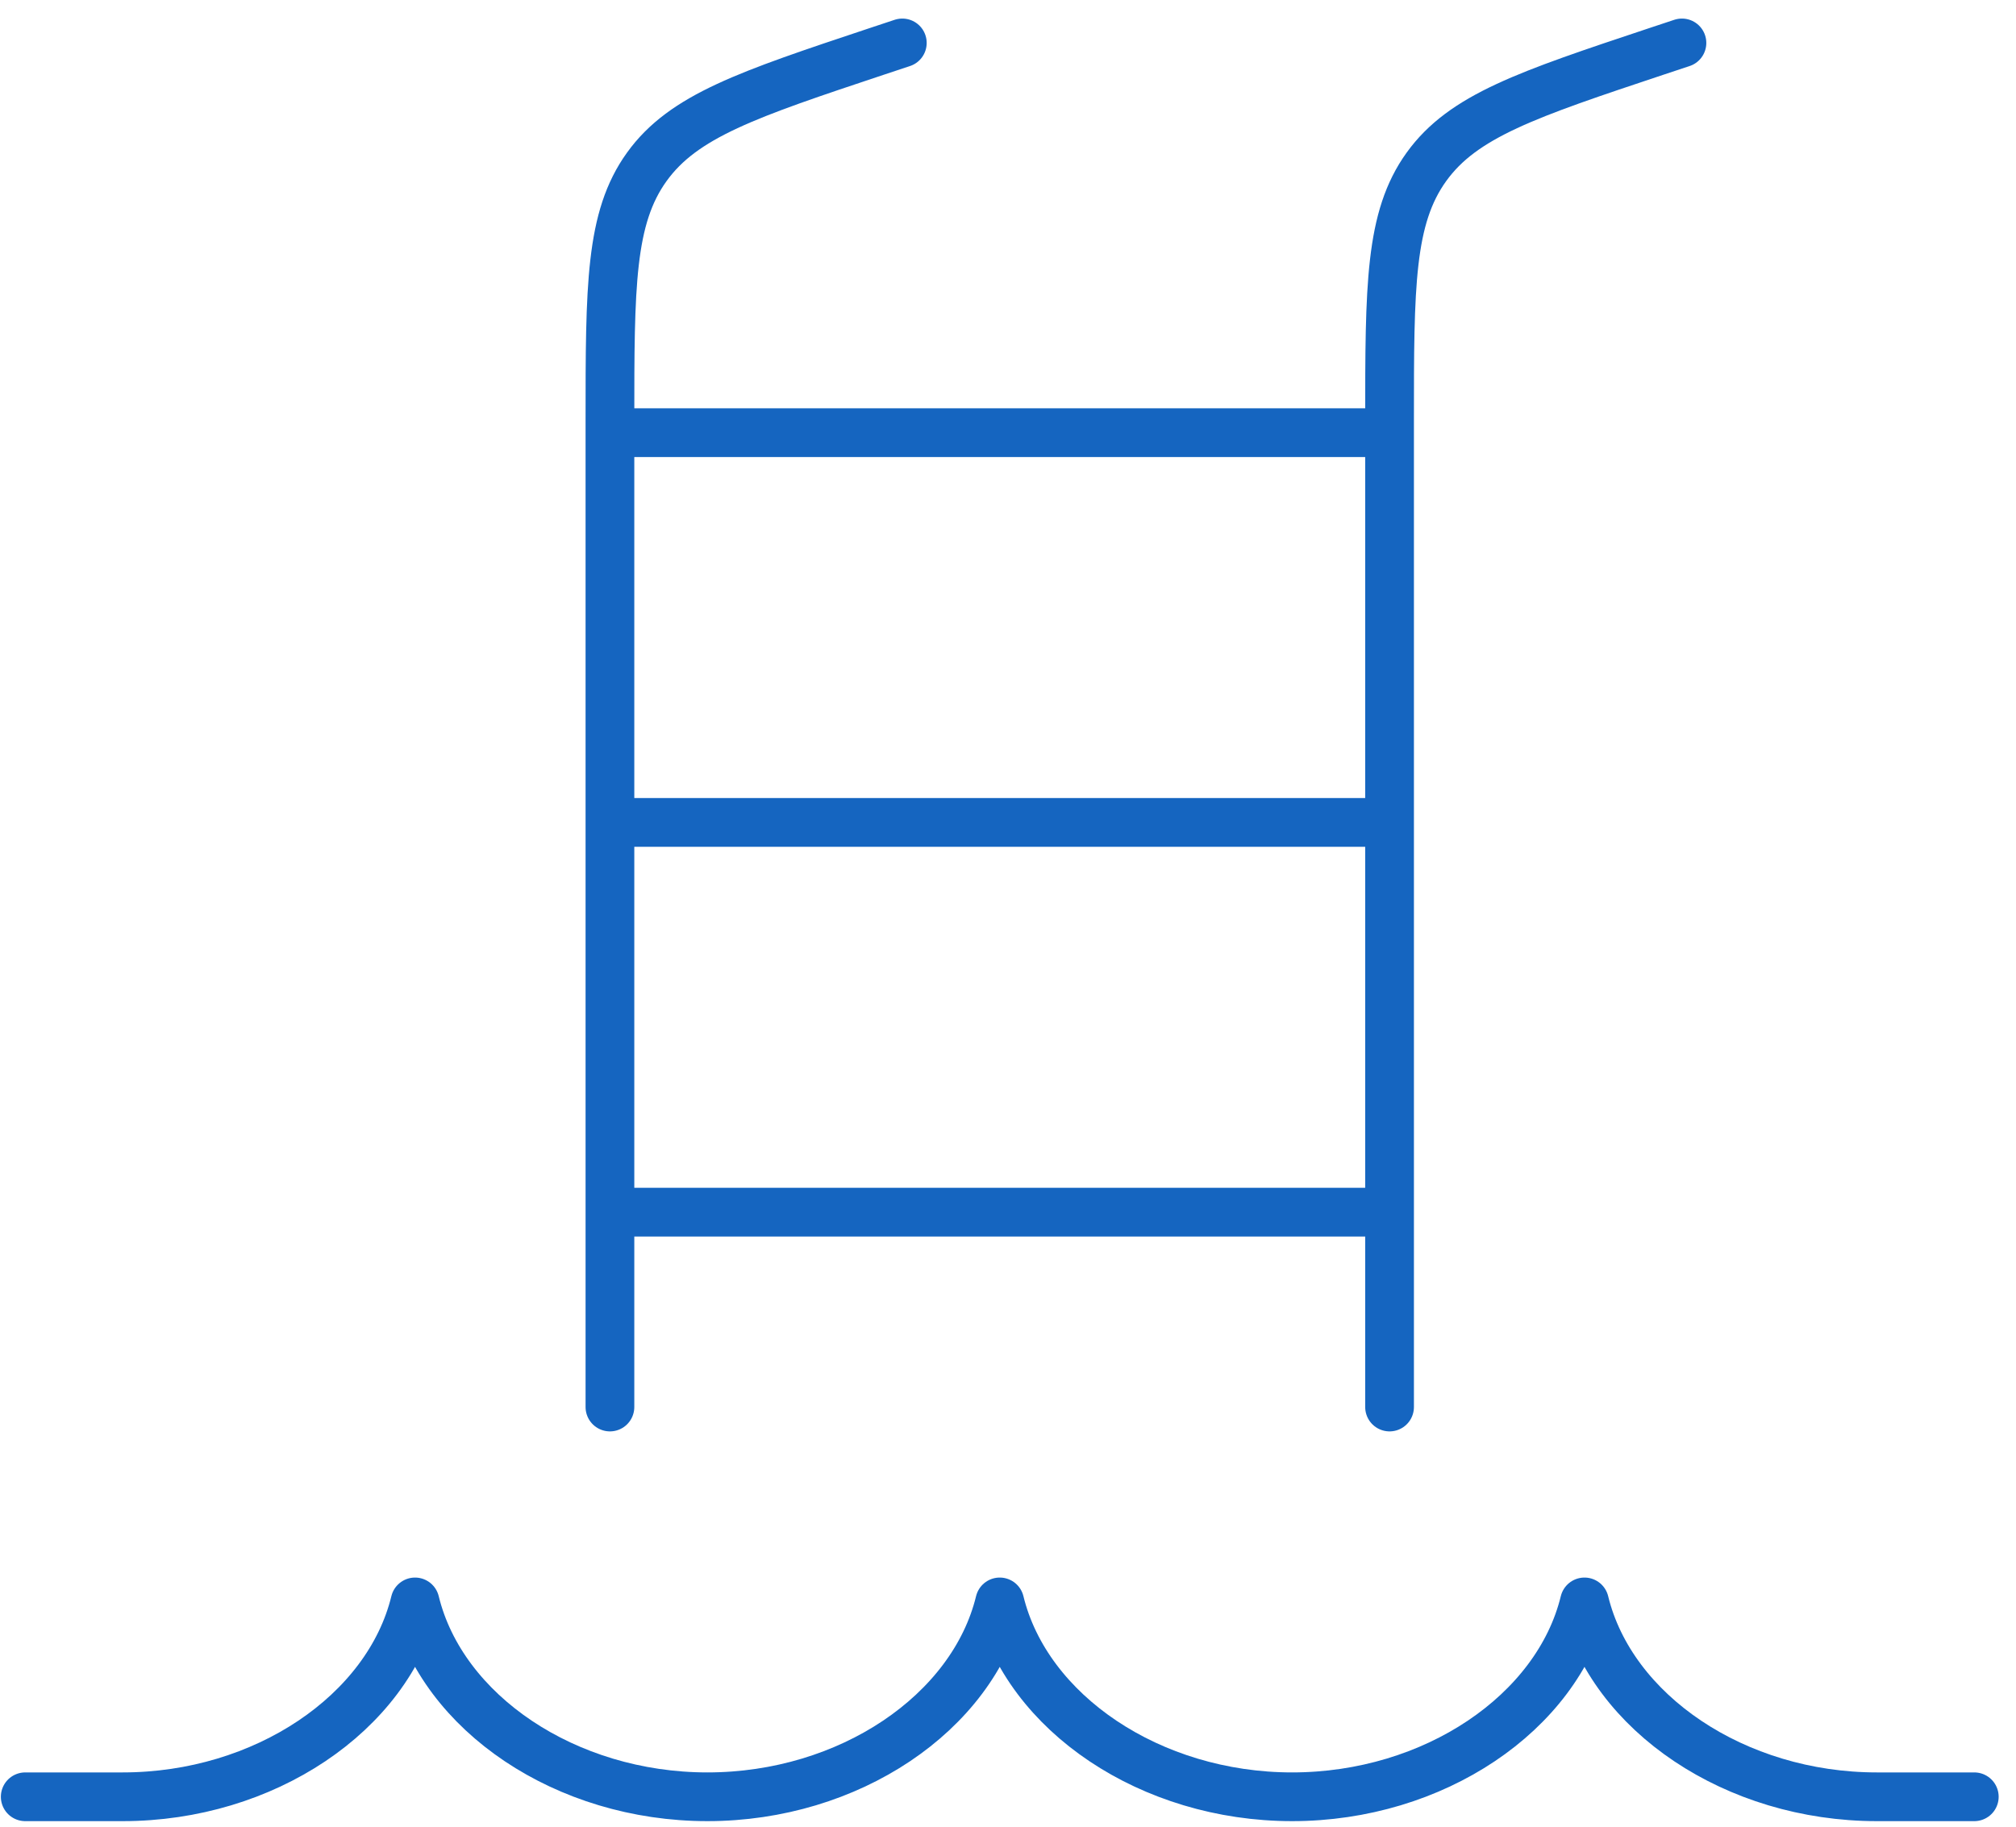 <svg width="64" height="58" viewBox="0 0 64 58" fill="none" xmlns="http://www.w3.org/2000/svg">
<path d="M62.676 57.05H59.582C55.093 57.05 51.161 54.393 50.301 50.863C49.441 54.393 45.509 57.05 41.02 57.05C36.531 57.05 32.598 54.393 31.738 50.863C30.878 54.393 26.946 57.05 22.457 57.05C17.968 57.05 14.036 54.393 13.176 50.863C12.316 54.393 8.384 57.05 3.895 57.05H0.801M53.395 1.363L52.575 1.635C48.491 2.996 46.449 3.677 45.283 5.298C44.116 6.919 44.113 9.072 44.113 13.376V44.675M28.645 1.363L27.825 1.635C23.741 2.996 21.699 3.677 20.533 5.298C19.366 6.919 19.363 9.072 19.363 13.376V44.675M19.363 13.738H44.113M19.363 26.113H44.113M19.363 38.488H44.113" stroke="#1565C0" stroke-width="1.547" stroke-linecap="round" stroke-linejoin="round"/>
</svg>
